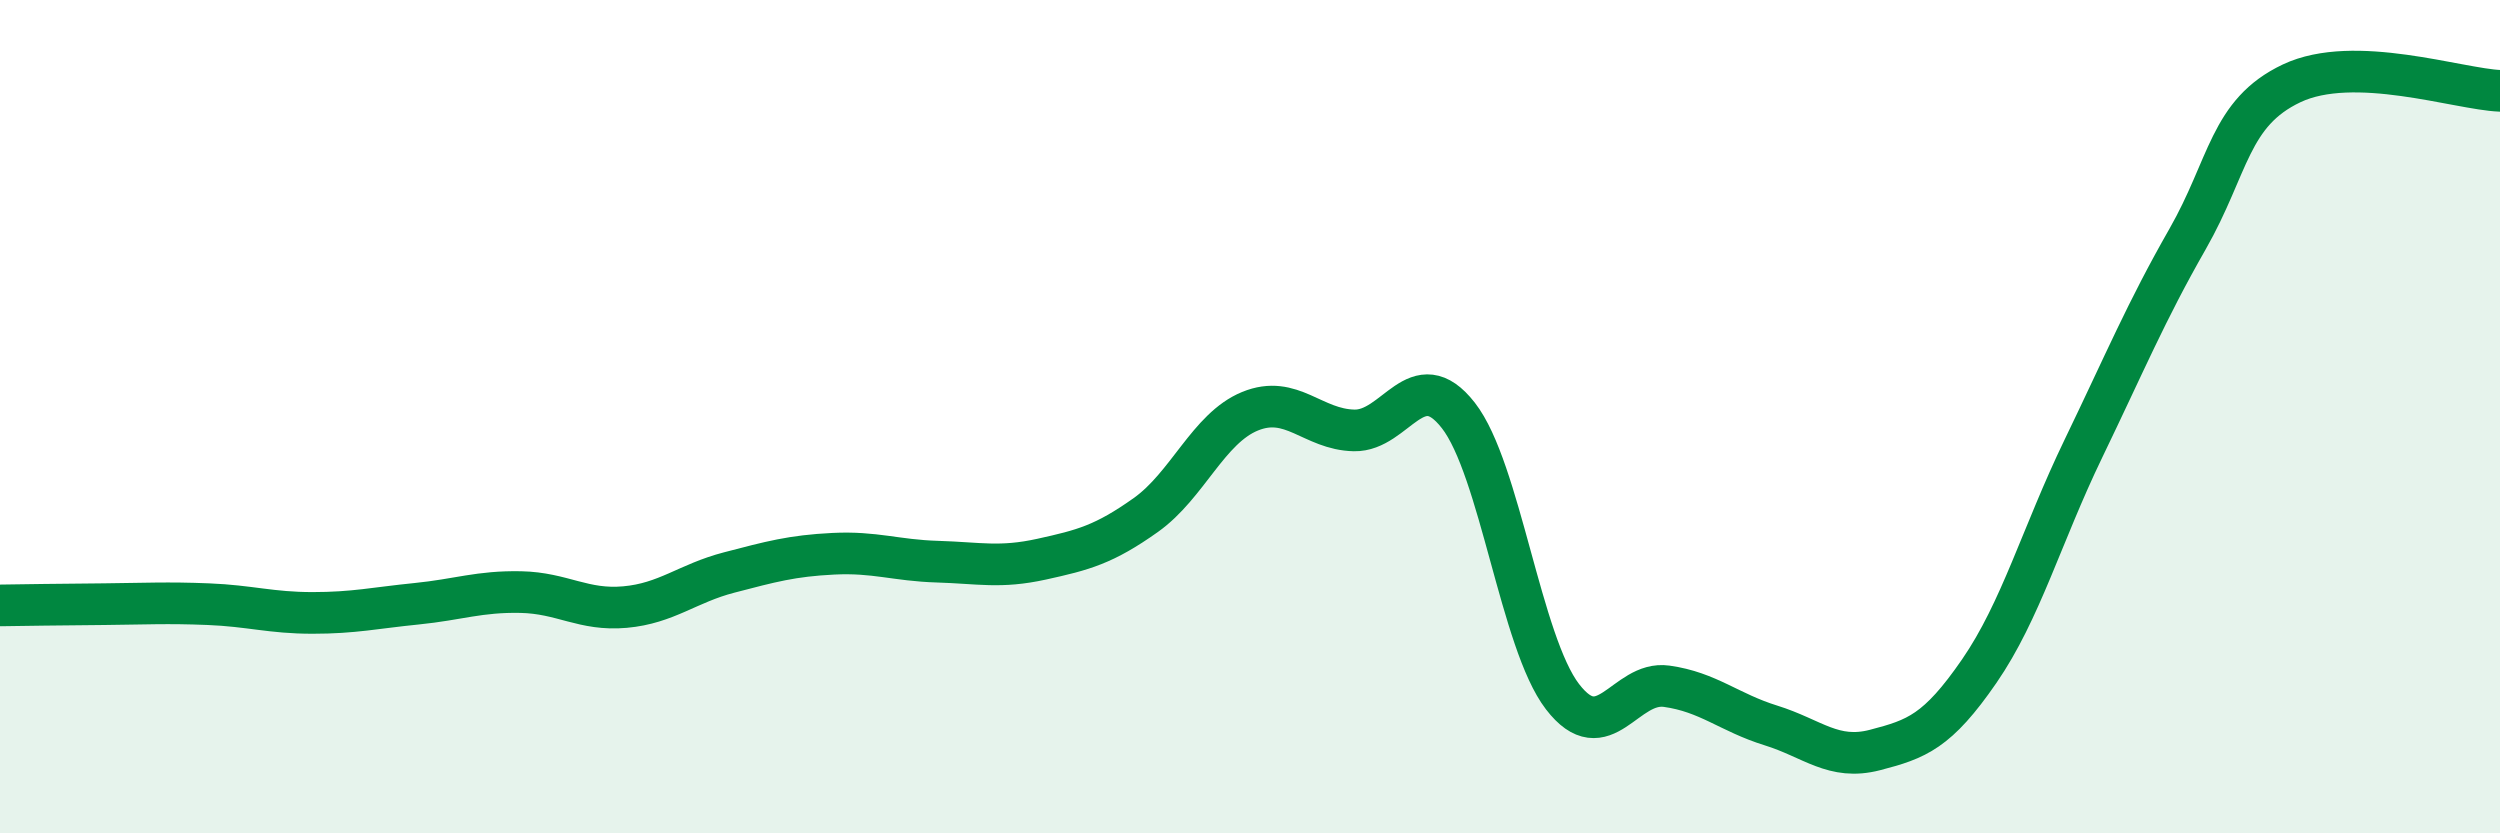 
    <svg width="60" height="20" viewBox="0 0 60 20" xmlns="http://www.w3.org/2000/svg">
      <path
        d="M 0,14.53 C 0.5,14.52 1.5,14.51 2.5,14.5 C 3.5,14.49 4,14.46 5,14.5 C 6,14.54 6.5,14.71 7.5,14.71 C 8.5,14.71 9,14.59 10,14.49 C 11,14.39 11.5,14.19 12.5,14.21 C 13.5,14.23 14,14.66 15,14.57 C 16,14.48 16.5,14 17.5,13.74 C 18.5,13.48 19,13.34 20,13.29 C 21,13.24 21.5,13.45 22.5,13.48 C 23.5,13.51 24,13.64 25,13.42 C 26,13.2 26.5,13.07 27.5,12.36 C 28.5,11.65 29,10.28 30,9.87 C 31,9.46 31.5,10.31 32.5,10.33 C 33.5,10.35 34,8.69 35,9.97 C 36,11.25 36.5,15.42 37.5,16.72 C 38.5,18.02 39,16.33 40,16.47 C 41,16.61 41.5,17.1 42.5,17.41 C 43.5,17.72 44,18.26 45,18 C 46,17.74 46.5,17.56 47.5,16.11 C 48.5,14.66 49,12.84 50,10.77 C 51,8.7 51.5,7.49 52.5,5.74 C 53.5,3.99 53.5,2.71 55,2 C 56.5,1.29 59,2.14 60,2.18L60 20L0 20Z"
        fill="#008740"
        opacity="0.1"
        stroke-linecap="round"
        stroke-linejoin="round"
      />
      <path
        d="M 0,14.53 C 0.5,14.52 1.5,14.51 2.5,14.5 C 3.5,14.49 4,14.46 5,14.5 C 6,14.54 6.5,14.71 7.5,14.71 C 8.5,14.71 9,14.59 10,14.49 C 11,14.39 11.5,14.19 12.5,14.21 C 13.5,14.23 14,14.66 15,14.57 C 16,14.48 16.5,14 17.5,13.74 C 18.5,13.48 19,13.34 20,13.29 C 21,13.24 21.5,13.45 22.5,13.48 C 23.5,13.51 24,13.64 25,13.42 C 26,13.2 26.5,13.07 27.5,12.36 C 28.5,11.65 29,10.28 30,9.87 C 31,9.46 31.5,10.31 32.5,10.33 C 33.5,10.35 34,8.69 35,9.97 C 36,11.25 36.5,15.42 37.5,16.72 C 38.5,18.02 39,16.33 40,16.47 C 41,16.61 41.5,17.1 42.5,17.41 C 43.5,17.72 44,18.26 45,18 C 46,17.74 46.5,17.56 47.5,16.11 C 48.5,14.66 49,12.84 50,10.77 C 51,8.7 51.5,7.49 52.5,5.74 C 53.5,3.99 53.5,2.71 55,2 C 56.5,1.29 59,2.14 60,2.18"
        stroke="#008740"
        stroke-width="1"
        fill="none"
        stroke-linecap="round"
        stroke-linejoin="round"
      />
    </svg>
  
